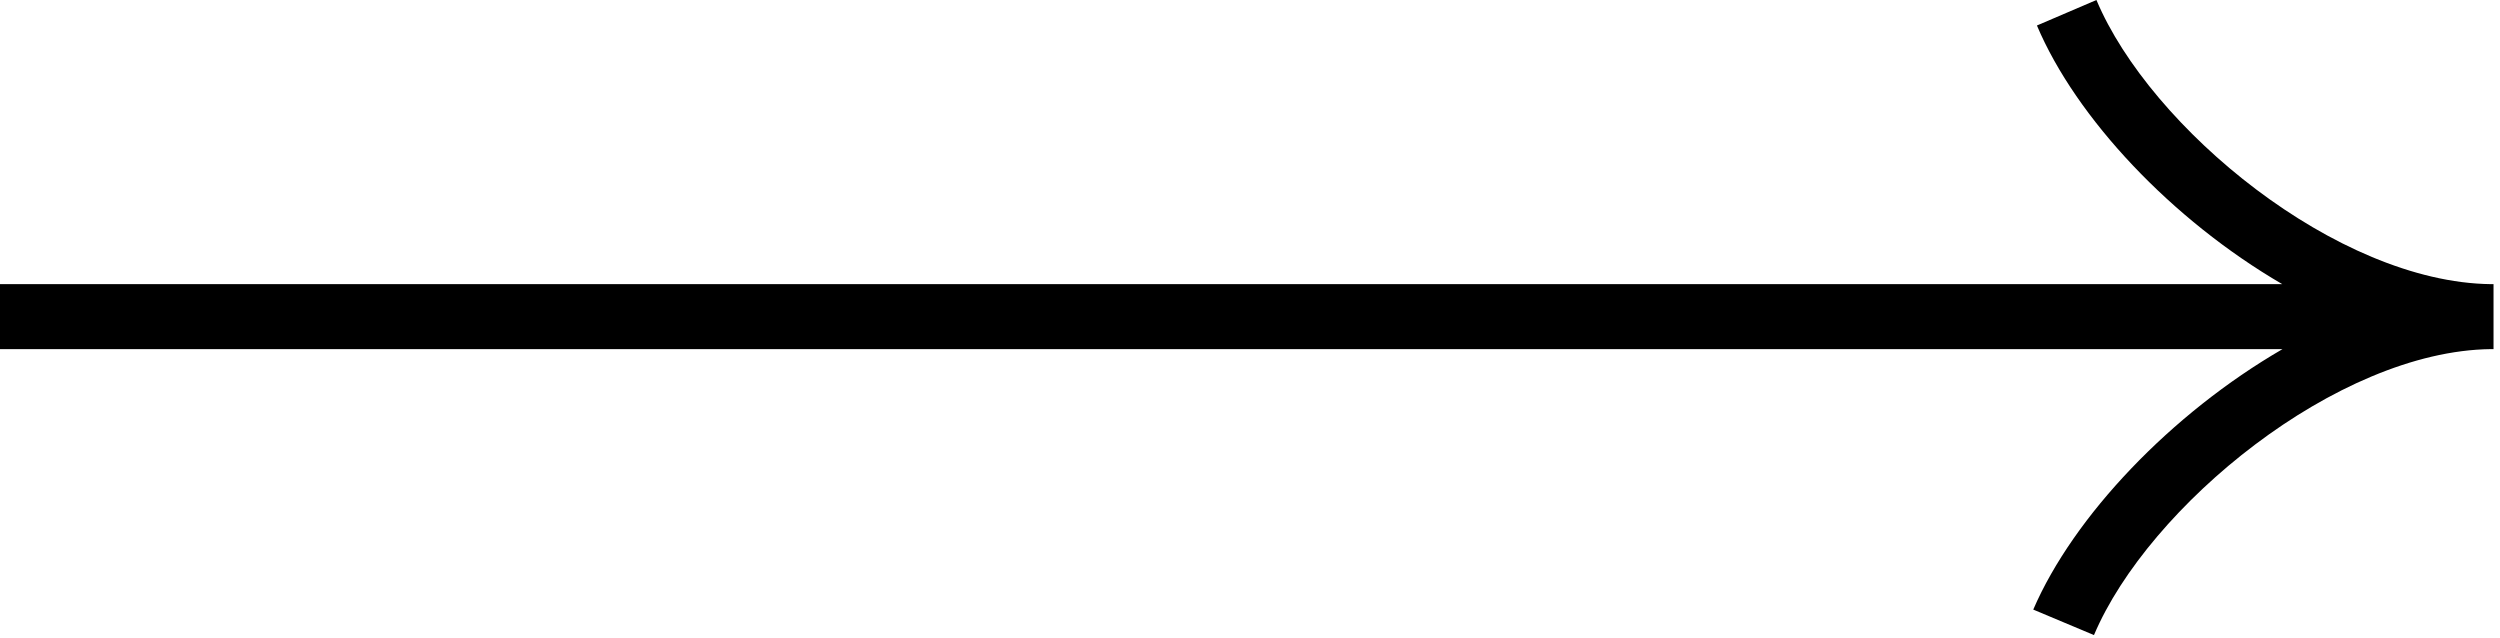 <?xml version="1.0" encoding="UTF-8"?> <svg xmlns="http://www.w3.org/2000/svg" width="345" height="88" viewBox="0 0 345 88" fill="none"> <path fill-rule="evenodd" clip-rule="evenodd" d="M289.308 5.05842e-05C296.722 17.66 322.52 38.963 343.733 39.212C343.856 39.211 343.979 39.21 344.102 39.21L344.102 39.214L344.107 39.214L344.107 48.18C343.982 48.18 343.857 48.179 343.732 48.178C322.515 48.426 296.466 69.897 288.968 87.641L280.589 84.122C286.143 71.248 299.61 57.087 314.99 48.176L2.20943e-05 48.176L2.36619e-05 39.21L314.948 39.21C299.701 30.336 286.487 16.27 281.096 3.519L289.308 5.05842e-05Z" fill="black"></path> </svg> 